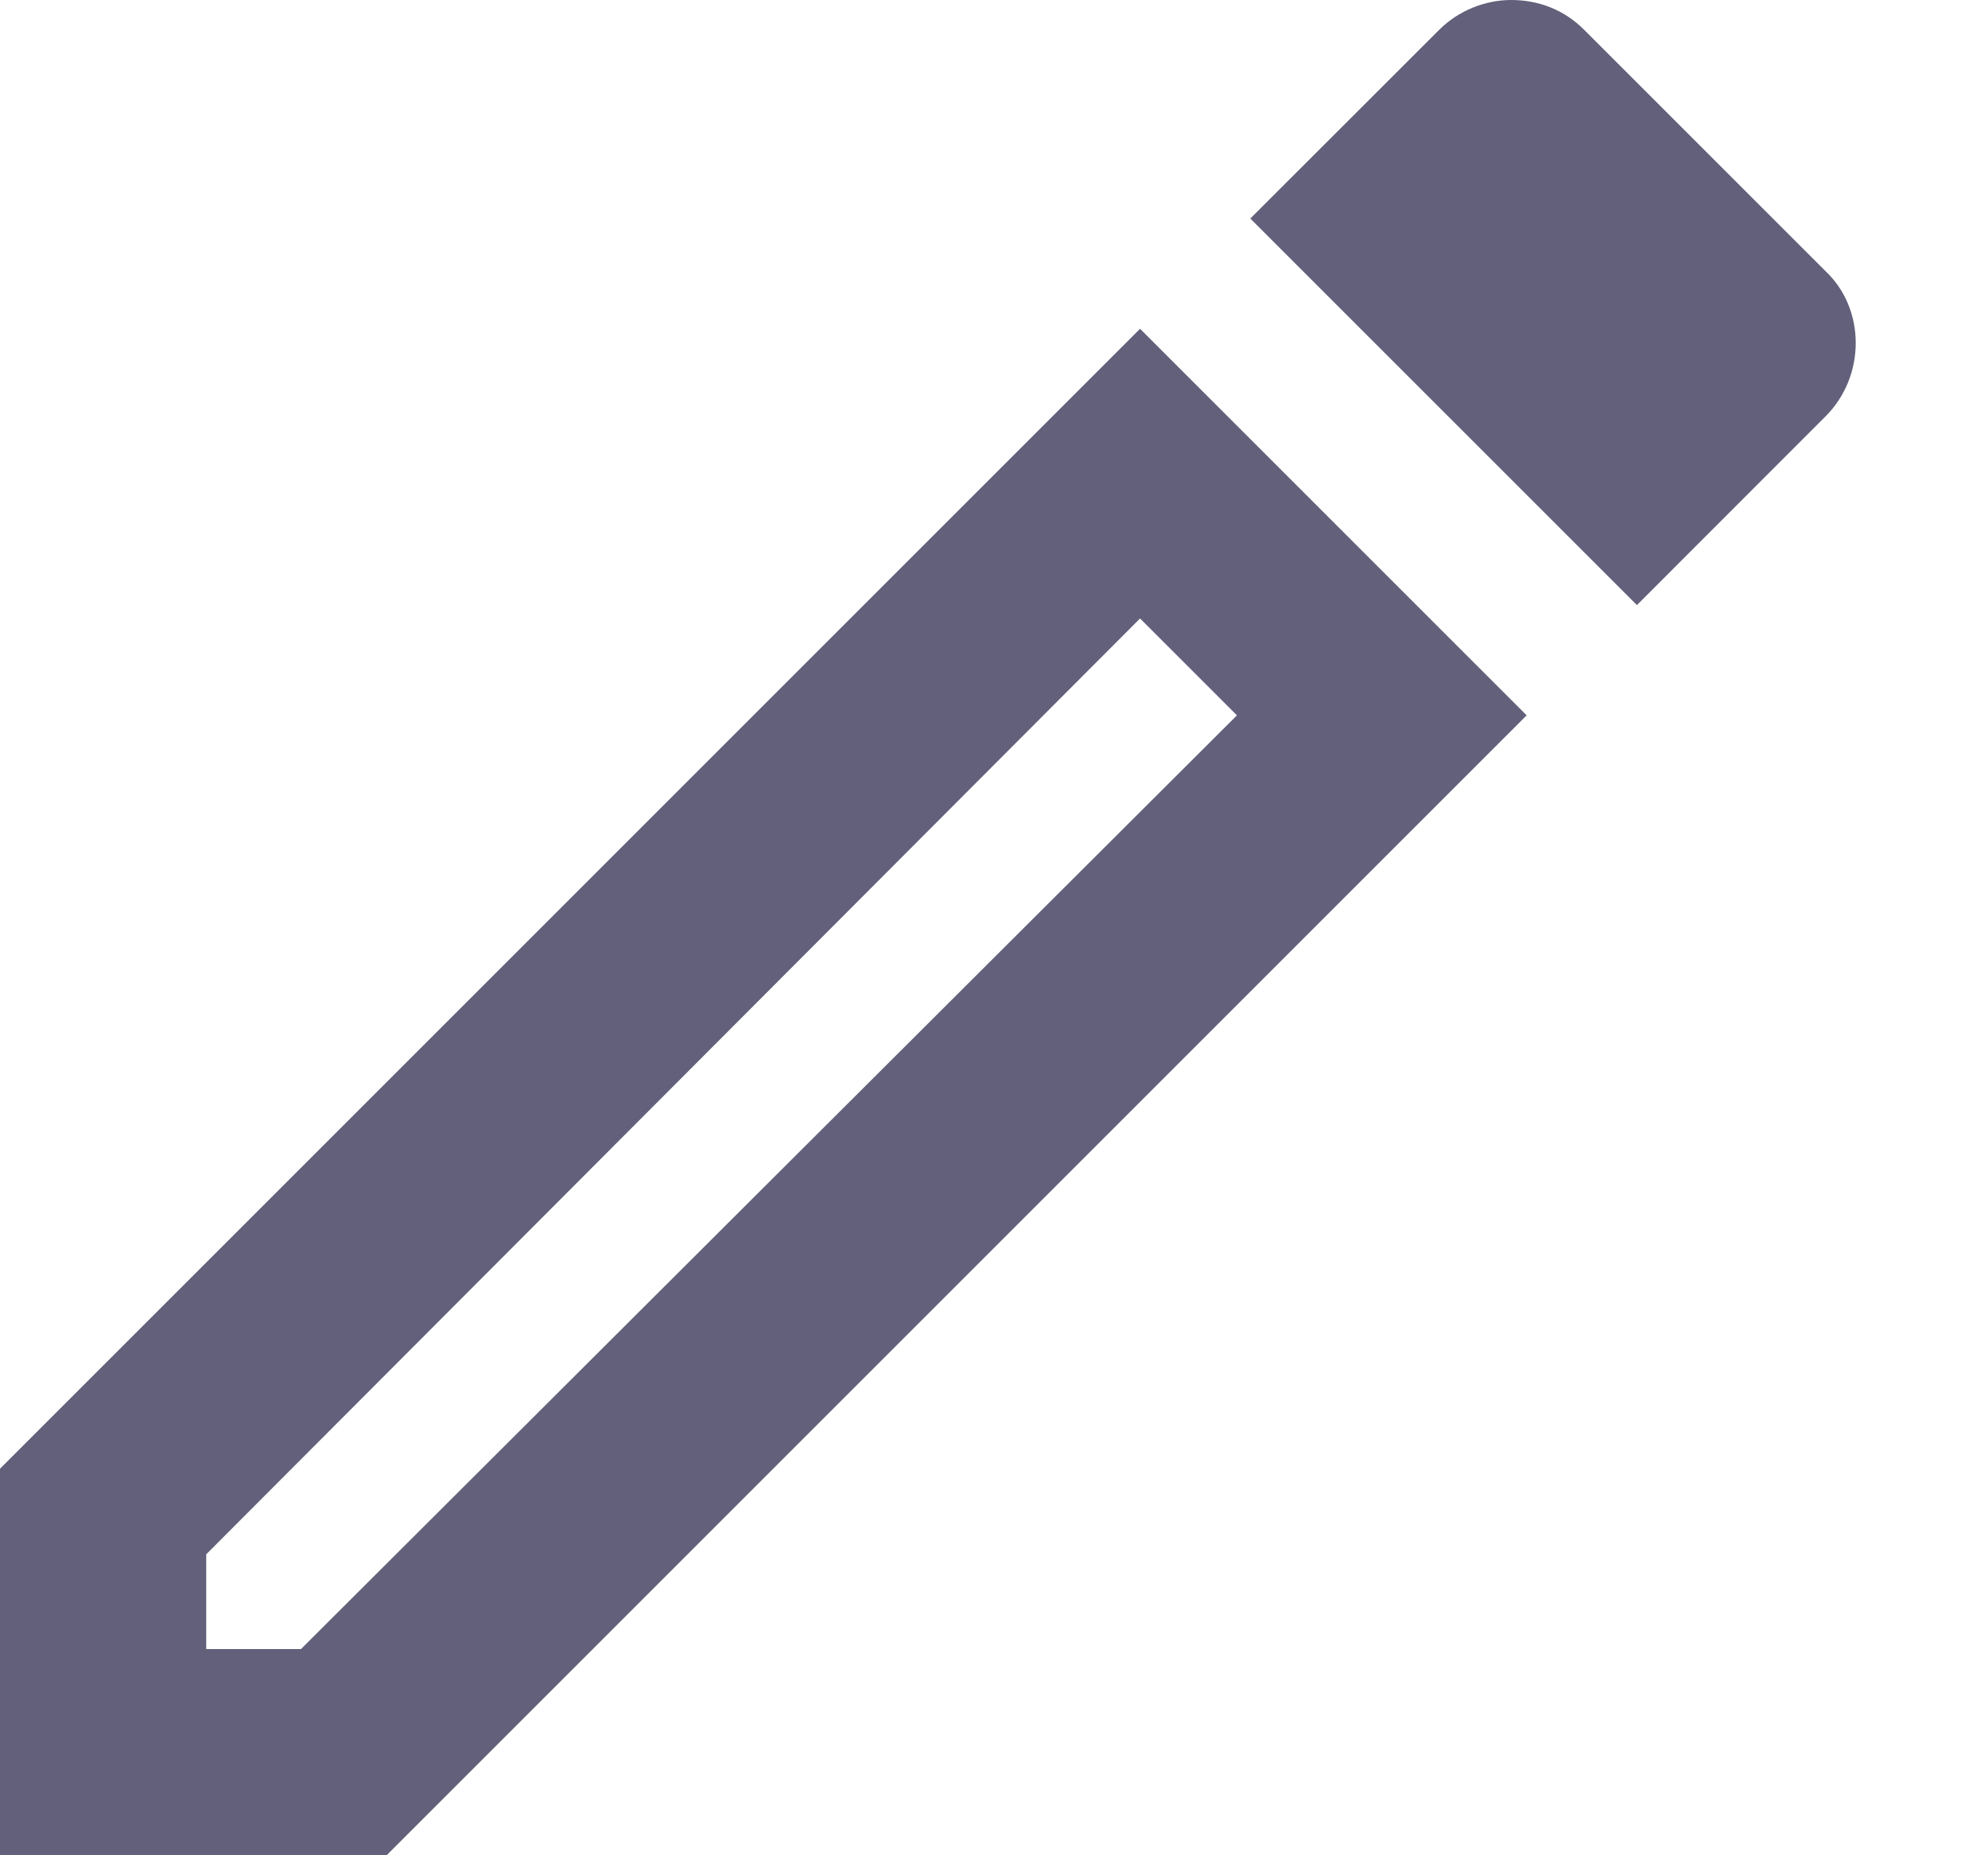 <svg width="15" height="14" viewBox="0 0 15 14" fill="none" xmlns="http://www.w3.org/2000/svg">
<path d="M8.602 4.667L9.333 5.398L2.271 12.444H1.556V11.729L8.602 4.667ZM11.402 0C11.208 0 11.006 0.078 10.858 0.226L9.434 1.649L12.351 4.566L13.774 3.142C14.078 2.839 14.078 2.333 13.774 2.046L11.954 0.226C11.799 0.07 11.604 0 11.402 0ZM8.602 2.481L0 11.083V14H2.917L11.519 5.398L8.602 2.481Z" fill="#62607A"/>
</svg>
